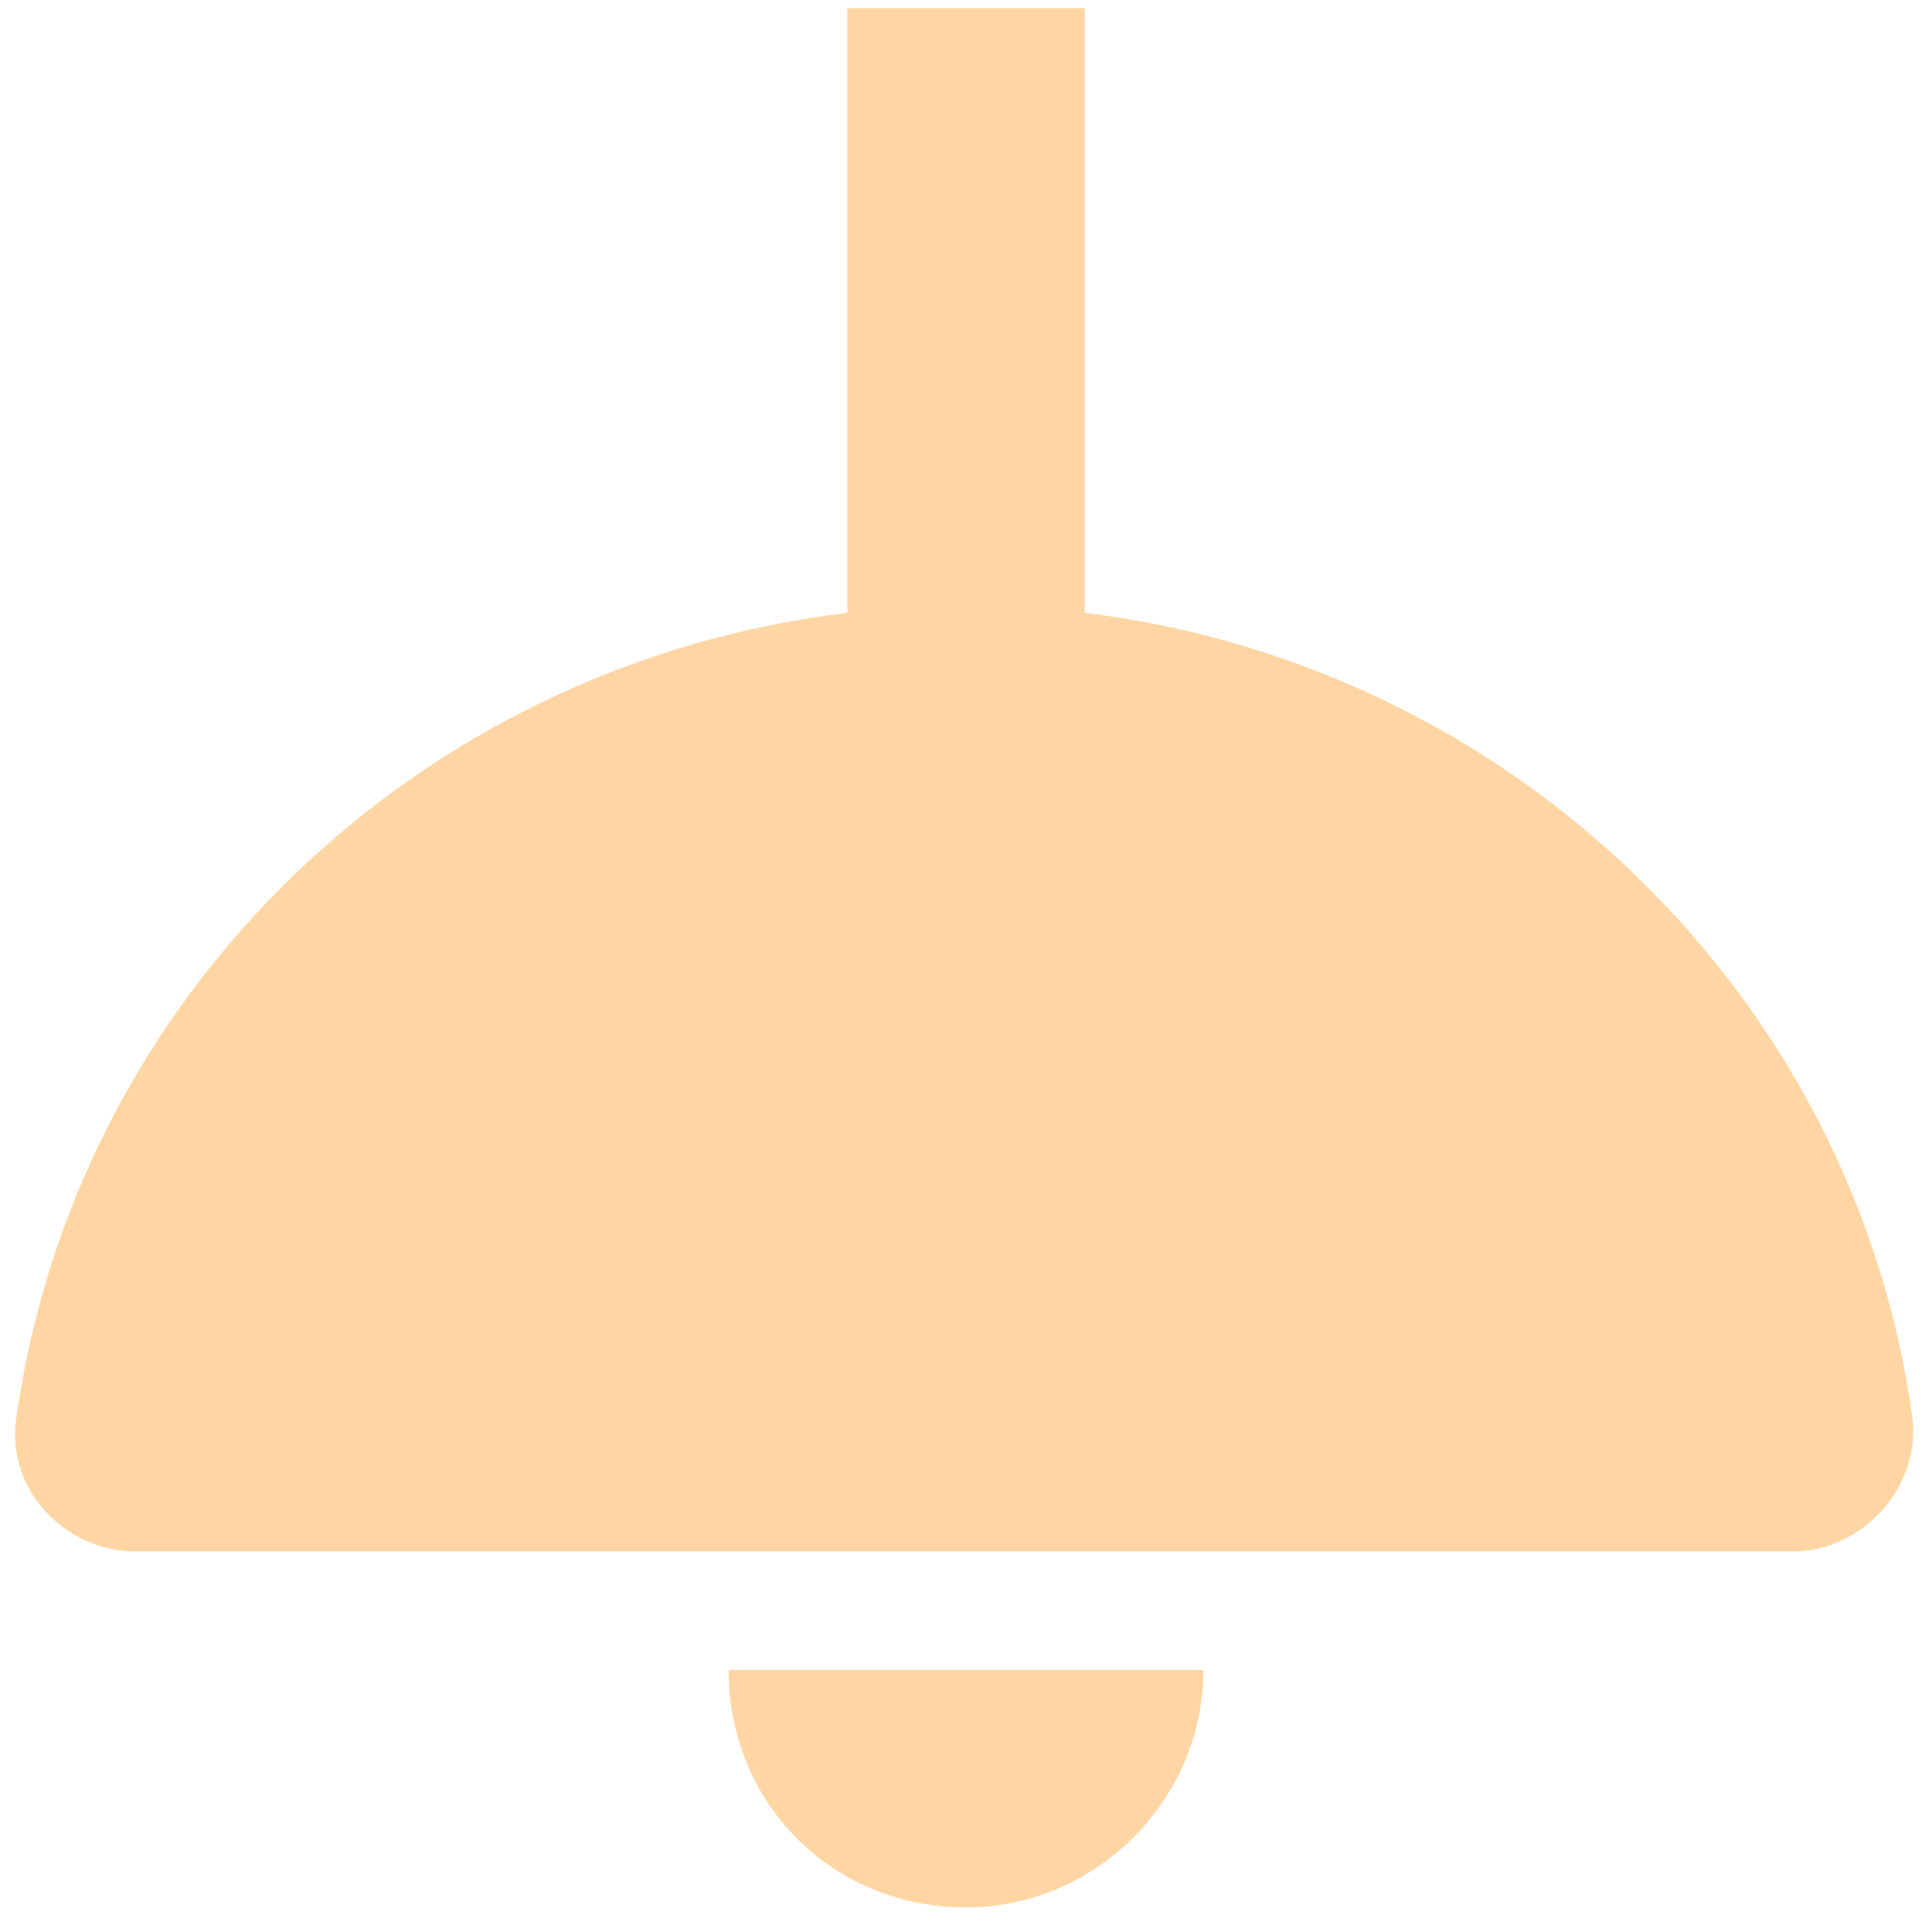 <?xml version="1.0" encoding="UTF-8"?> <svg xmlns="http://www.w3.org/2000/svg" width="59" height="59" viewBox="0 0 59 59" fill="none"> <path d="M33.125 18.715C46.152 20.301 56.574 30.383 58.387 43.184C58.727 45.336 56.914 47.375 54.762 47.375H4.125C1.973 47.375 0.16 45.449 0.5 43.297C2.312 30.383 12.734 20.301 25.875 18.715V0.25H33.125V18.715ZM29.5 58.25C25.422 58.25 22.25 55.078 22.25 51H36.75C36.75 54.965 33.465 58.25 29.5 58.25Z" fill="#FFD6A3"></path> </svg> 